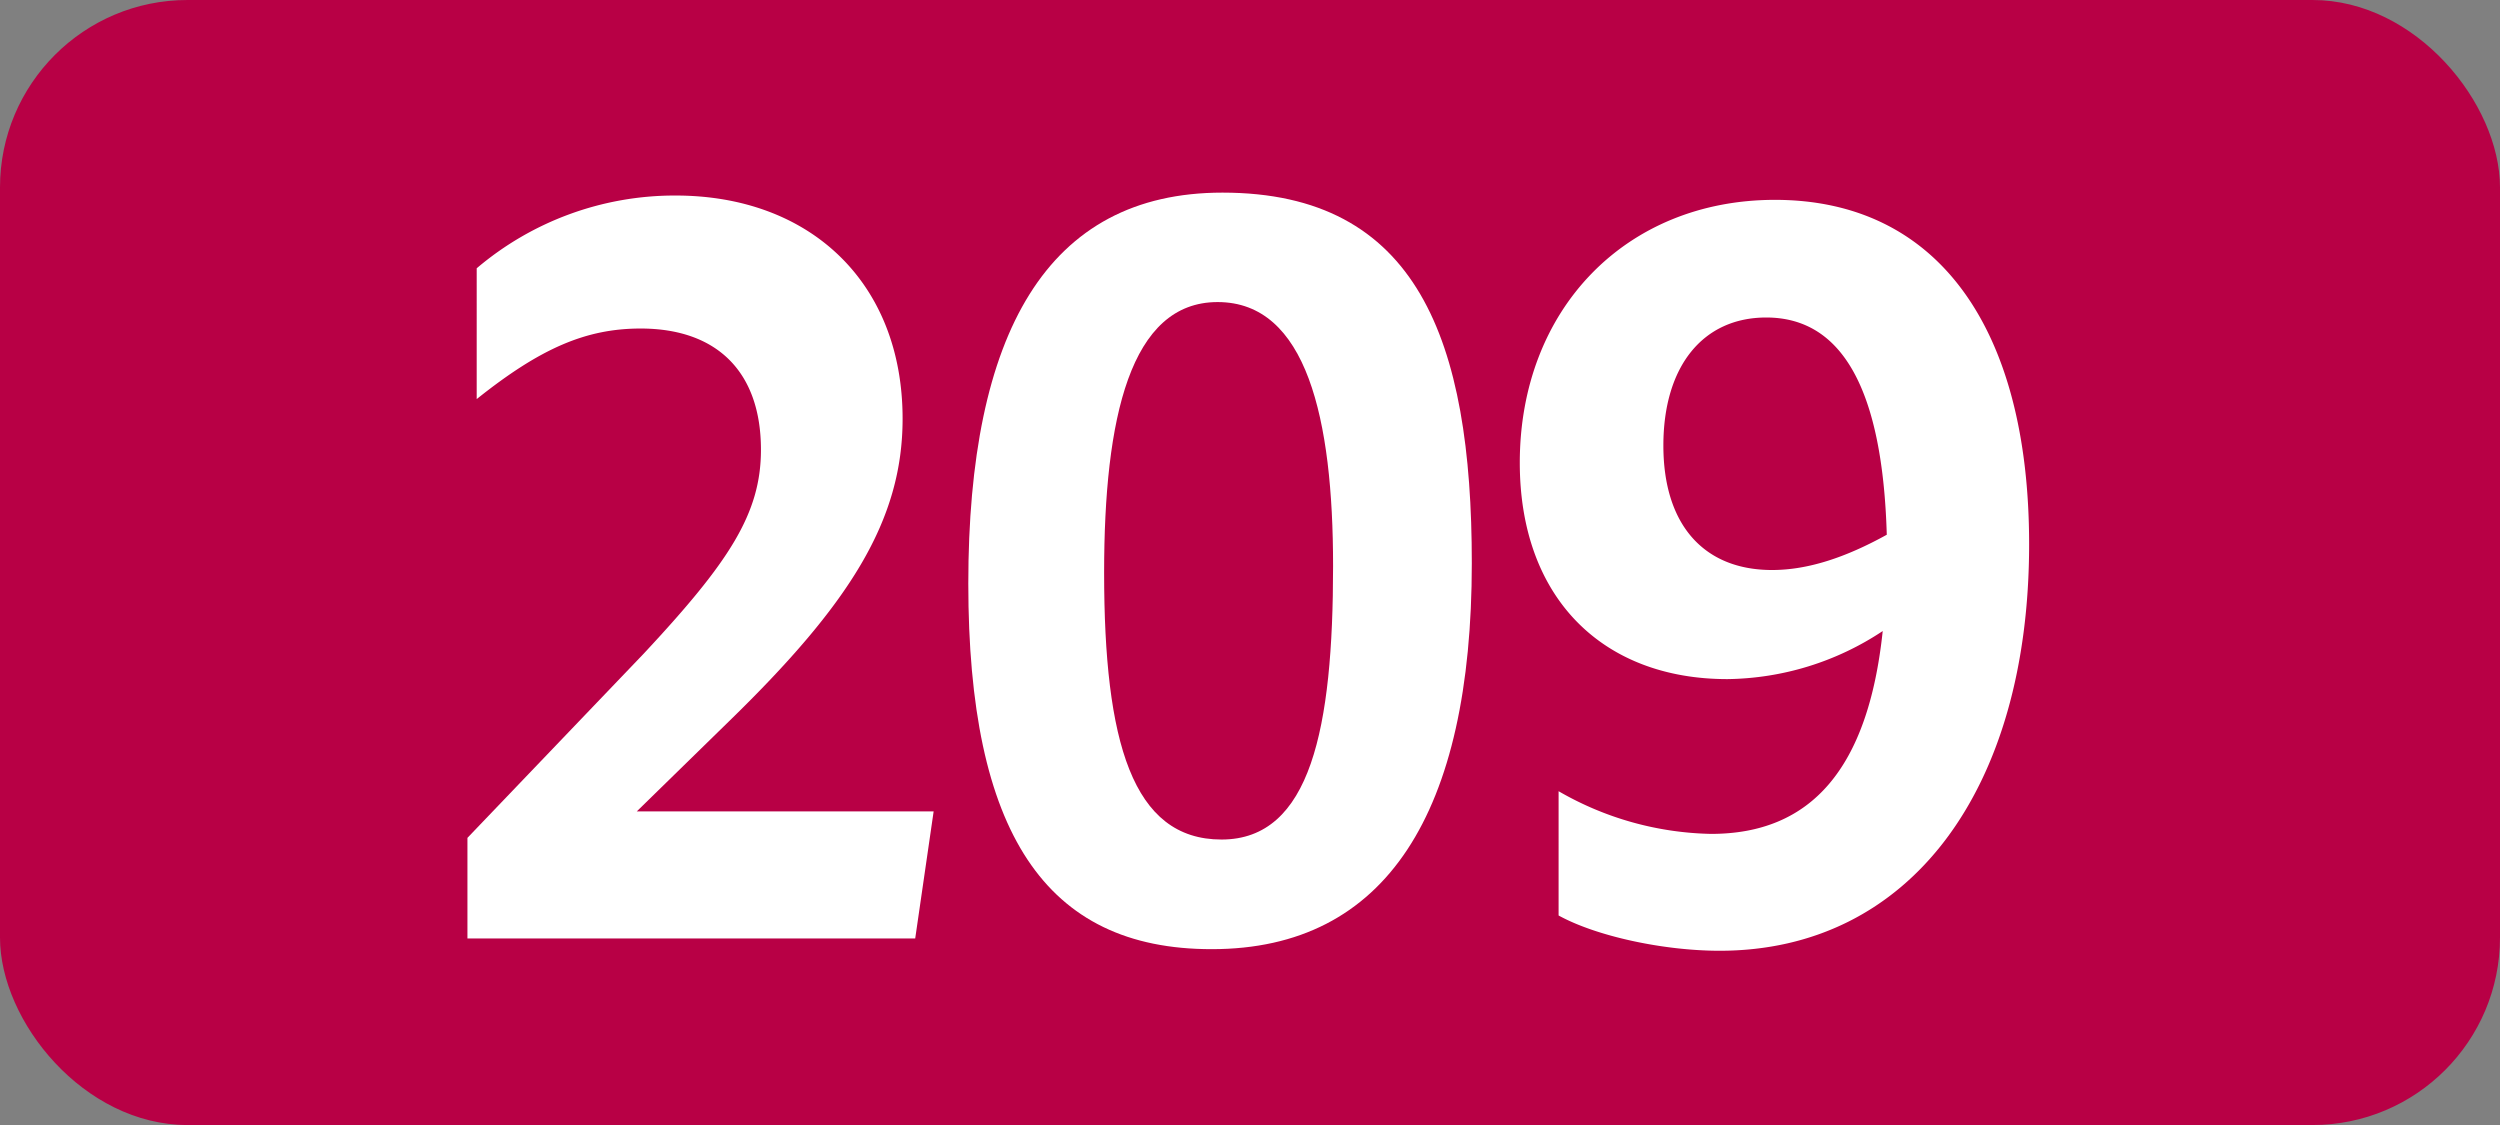 <svg id="Calque_1" data-name="Calque 1" xmlns="http://www.w3.org/2000/svg" viewBox="0 0 283.46 127.56"><rect x="0" y="0" width="283.46" height="127.56" fill="#808080" stroke="none"/><defs><style>.cls-1{fill:#b80045;}.cls-2{fill:#fff;}.cls-3{fill:none;stroke:#1d1d1b;stroke-miterlimit:10;stroke-width:0.1px;stroke-dasharray:1.2;}</style></defs><rect class="cls-1" width="283.46" height="127.56" rx="21.26"/><path class="cls-2" d="M53,95,73,74.1C82.65,63.75,86.28,58.25,86.28,51c0-8.91-5.06-13.75-13.64-13.75-6.16,0-11.33,2.2-18.59,8V30.42A34.69,34.69,0,0,1,76.6,22.17c15.29,0,25.74,9.9,25.74,25.3,0,11.55-6,21-19.69,34.32L72.2,92h33.66l-2.09,14.41H53Z" transform="translate(0 0)"/><path class="cls-2" d="M109.79,66.17c0-28.38,8.91-44.33,28.82-44.33,22.11,0,28.27,16.72,28.27,42,0,28.27-9.68,43.78-29.48,43.78C118.48,107.64,109.79,94.33,109.79,66.17Zm41.36-2c0-16.72-3-29.92-13.09-29.92-9.9,0-12.87,13.09-12.87,30.69,0,19.14,3.19,30.25,13.31,30.25s12.65-12.63,12.65-31Z" transform="translate(0 0)"/><path class="cls-2" d="M194,94.55c11.33,0,17.82-7.37,19.47-23A32.5,32.5,0,0,1,195.86,77c-14.19,0-23.54-9.24-23.54-24.53,0-17.38,12-29.81,28.93-29.81,18.37,0,28.82,14.41,28.82,39.05,0,27.83-13.53,46.09-35.09,46.09-6.38,0-14-1.65-18.26-4V89.71A35.85,35.85,0,0,0,194,94.55Zm6.93-29.92c4.07,0,8.36-1.43,13-4C213.46,44.39,209,36,200.26,36c-7.15,0-11.66,5.5-11.66,14.52s4.62,14.11,12.32,14.11Z" transform="translate(0 0)"/><path class="cls-3" d="M51.1,36.85" transform="translate(0 0)"/><path class="cls-3" d="M51.1,0" transform="translate(0 0)"/><path class="cls-3" d="M51.1,36.85" transform="translate(0 0)"/><path class="cls-3" d="M51.1,0" transform="translate(0 0)"/></svg>